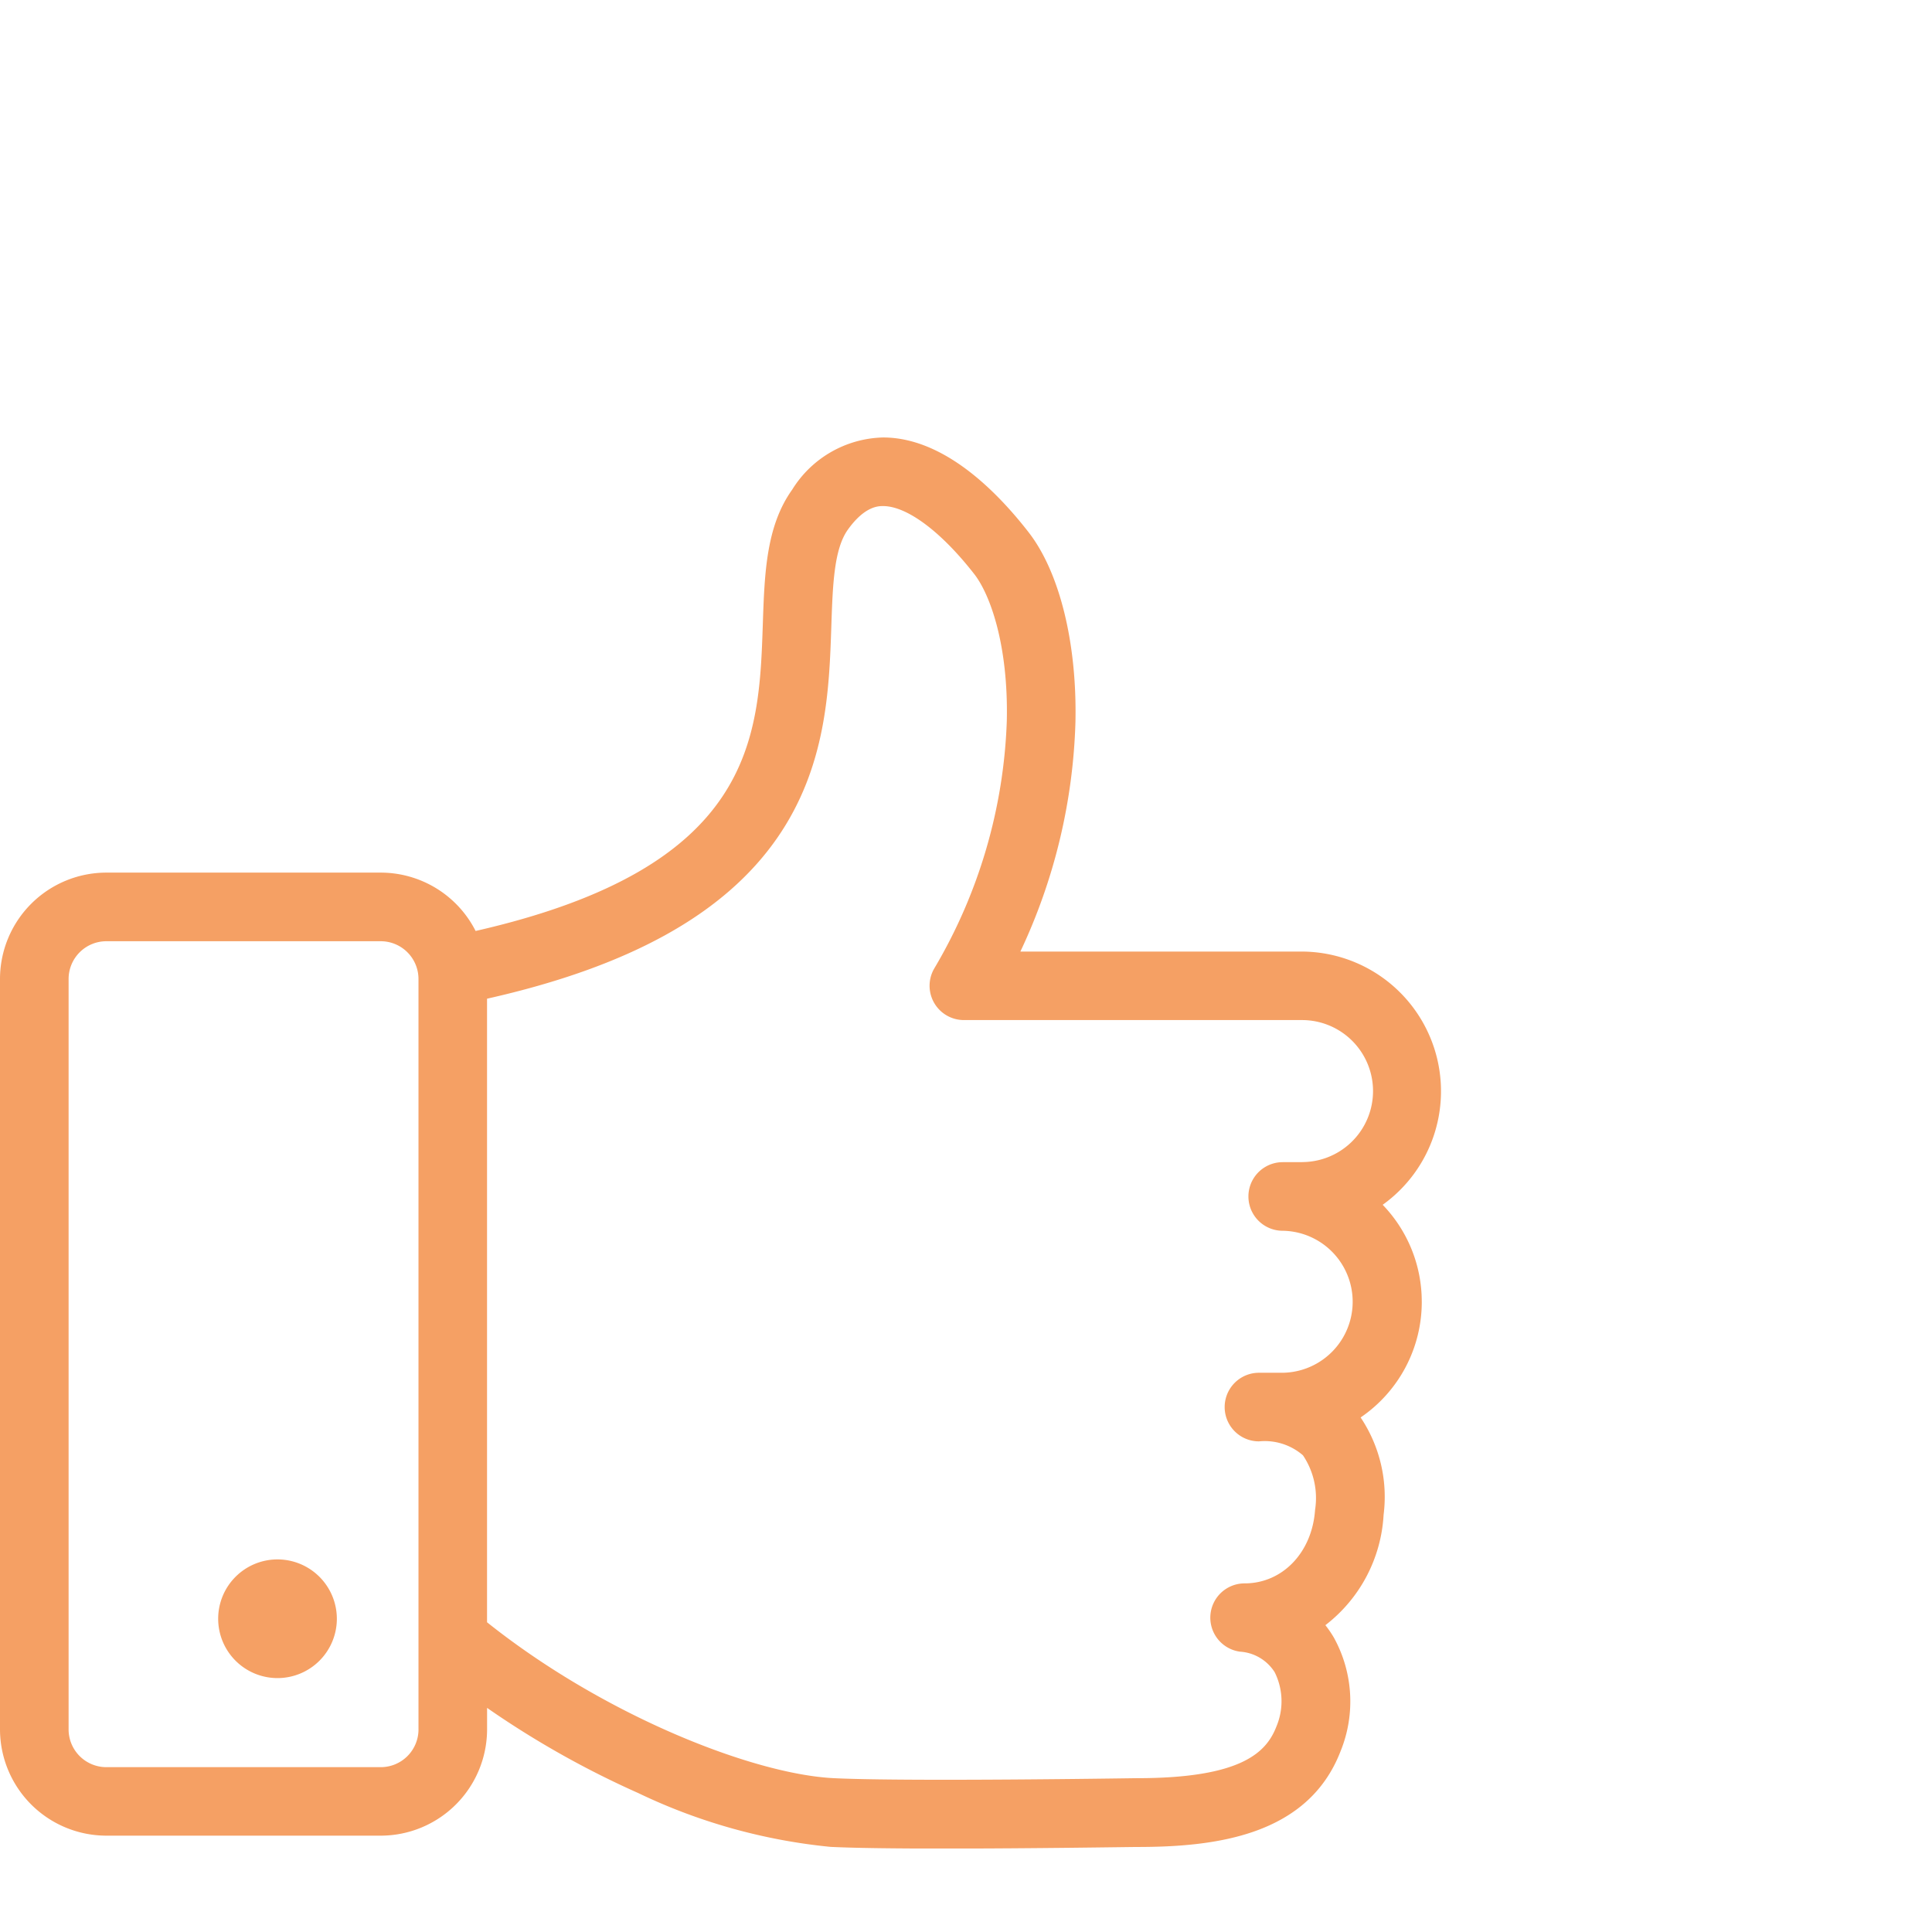 <?xml version="1.0" encoding="UTF-8"?>
<svg xmlns="http://www.w3.org/2000/svg" xmlns:xlink="http://www.w3.org/1999/xlink" width="122" height="122" viewBox="0 0 122 122">
  <defs>
    <clipPath id="clip-path">
      <rect id="Rechteck_65" data-name="Rechteck 65" width="90.994" height="89.102" fill="#f5a064"></rect>
    </clipPath>
  </defs>
  <g id="Gruppe_414" data-name="Gruppe 414" transform="translate(-704 -2629)">
    <g id="Gruppe_347" data-name="Gruppe 347" transform="translate(704 2656.625)">
      <g id="Gruppe_346" data-name="Gruppe 346" clip-path="url(#clip-path)">
        <path id="Pfad_49" data-name="Pfad 49" d="M154.12,773.281a3.747,3.747,0,1,0,3.747,3.747,3.752,3.752,0,0,0-3.747-3.747" transform="translate(-136.596 -702.434)" fill="#f5a064"></path>
        <path id="Pfad_50" data-name="Pfad 50" d="M89.78,54.578a8.806,8.806,0,0,0-2.468-6.124,8.821,8.821,0,0,0-5.093-15.991H64.434a36.394,36.394,0,0,0,3.477-14.484c.108-4.993-1-9.479-2.963-12C62.826,3.25,59.51,0,55.763,0a6.945,6.945,0,0,0-5.738,3.294c-1.647,2.3-1.748,5.3-1.855,8.487C47.927,19,47.653,27.148,30.033,31.163a6.721,6.721,0,0,0-5.989-3.685H6.715A6.722,6.722,0,0,0,0,34.194V81.576a6.722,6.722,0,0,0,6.715,6.715H24.043a6.722,6.722,0,0,0,6.715-6.715V80.223A58.192,58.192,0,0,0,40.3,85.6,36.209,36.209,0,0,0,52.449,89c1.452.071,3.884.106,7.23.106,5.51,0,11.763-.1,12.14-.1,4.892,0,10.765-.693,12.832-6.042a8.344,8.344,0,0,0-.419-7.176A6.773,6.773,0,0,0,83.694,75a9.449,9.449,0,0,0,3.676-6.968,9.011,9.011,0,0,0-1.451-6.149,8.826,8.826,0,0,0,3.862-7.3m-63.354,27a2.385,2.385,0,0,1-2.383,2.383H6.715a2.385,2.385,0,0,1-2.383-2.383V34.194a2.385,2.385,0,0,1,2.383-2.383H24.043a2.385,2.385,0,0,1,2.383,2.383V81.576ZM82.219,45.762H81a2.166,2.166,0,0,0,0,4.332,4.484,4.484,0,0,1,0,8.967h-1.5a2.166,2.166,0,1,0,0,4.332,3.691,3.691,0,0,1,2.777.879,4.838,4.838,0,0,1,.765,3.455c-.187,2.685-2.057,4.634-4.449,4.634a2.166,2.166,0,0,0-.3,4.311,2.8,2.8,0,0,1,2.2,1.3,4.109,4.109,0,0,1,.112,3.419c-.625,1.617-2.16,3.271-8.808,3.271h-.035c-.064,0-6.468.1-12.088.1-3.276,0-5.638-.034-7.019-.1-5.113-.249-14.548-3.979-21.9-9.846V35.44c8.991-2.021,14.993-5.349,18.32-10.147,3.123-4.5,3.289-9.419,3.421-13.367.088-2.617.164-4.877,1.047-6.109,1.064-1.485,1.932-1.485,2.217-1.485,1.513,0,3.668,1.609,5.766,4.3,1.01,1.3,2.153,4.5,2.051,9.247a32.846,32.846,0,0,1-4.587,15.662,2.166,2.166,0,0,0,1.877,3.248H82.219a4.484,4.484,0,0,1,0,8.968" fill="#f5a064"></path>
      </g>
    </g>
    <rect id="Rechteck_76" data-name="Rechteck 76" width="122" height="122" transform="translate(704 2629)" fill="none"></rect>
  </g>
</svg>

